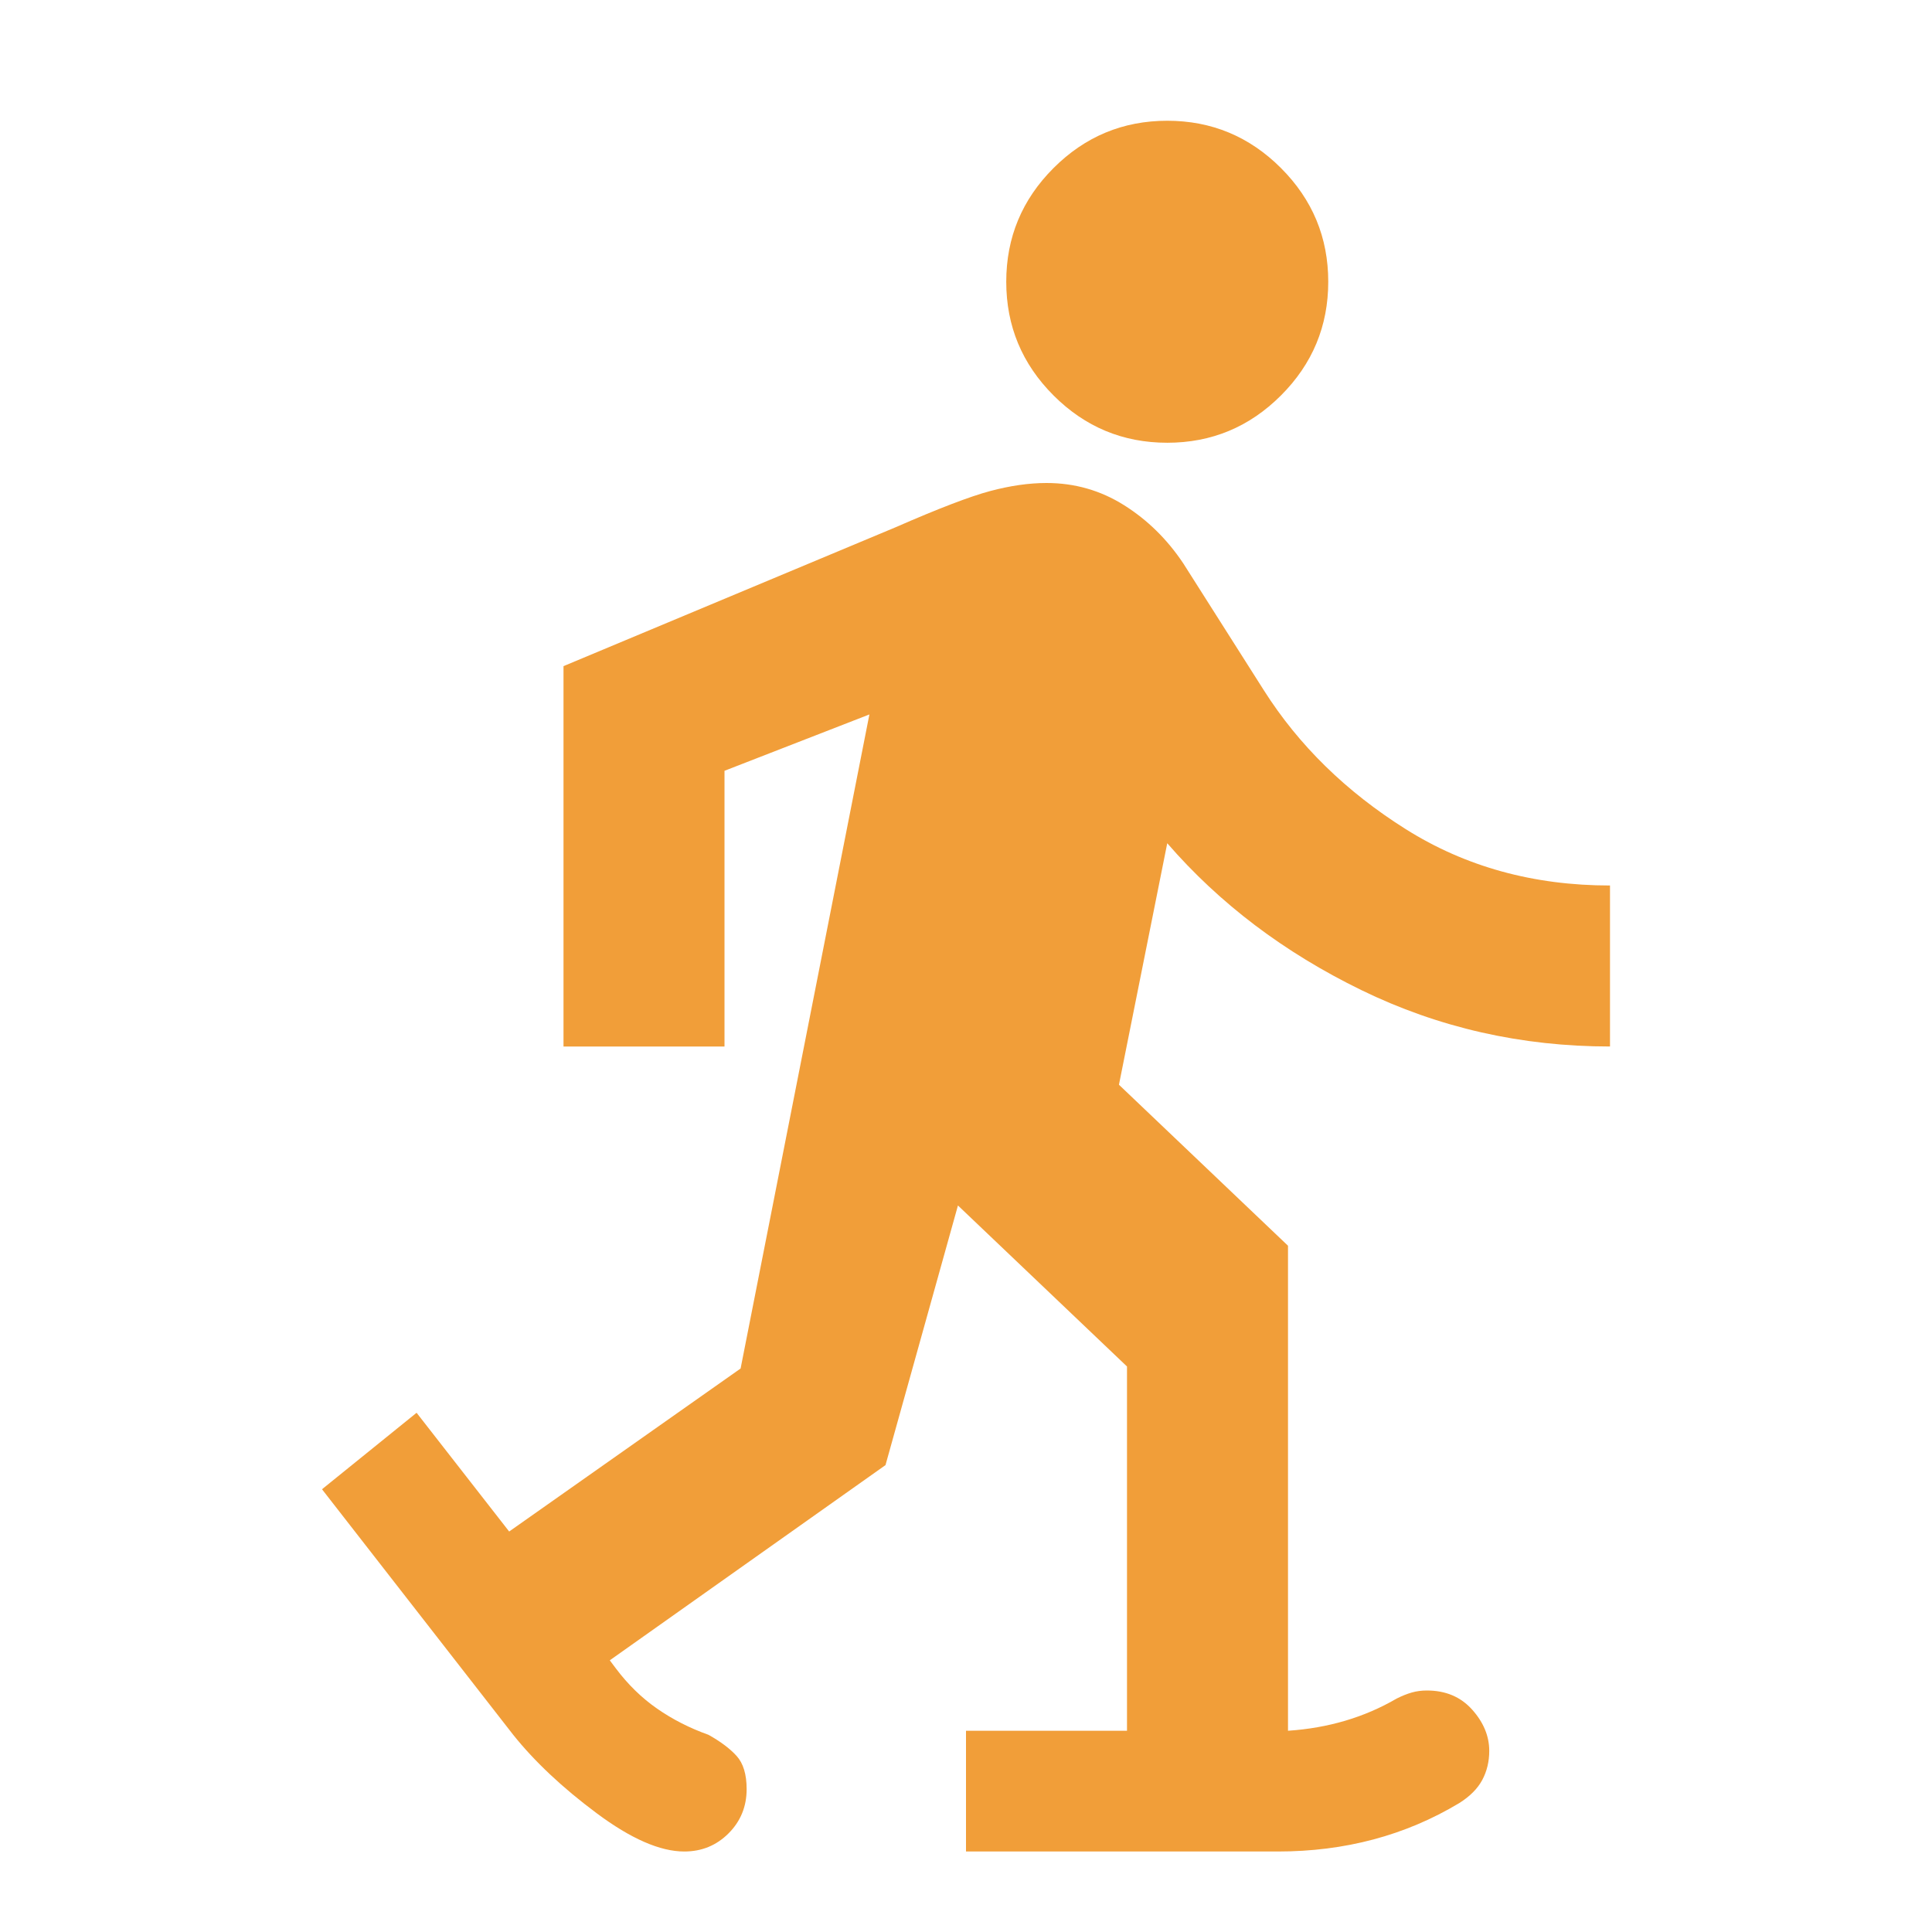 <svg fill="#F19E39" width="24px" viewBox="0 -960 960 960" height="24px" xmlns="http://www.w3.org/2000/svg"><path d="M340-40q-18 0-43.5-19T255-98l-95-122 47-38 46 59 115-81 64-325-72 28v137h-80v-189l165-69q32-14 47-18t28-4q21 0 38.5 11t29.5 29l40 63q26 41 70.5 69T800-520v80q-66 0-123.5-28T580-541l-24 120 84 80v241q15-1 28.5-5t25.5-11q4-2 7.5-3t7.5-1q14 0 22.5 9.5T740-90q0 8-3.5 14.5T725-64q-20 12-42.5 18T635-40H480v-60h80v-181l-84-80-36 129-137 97 3 4q9 12 20.5 20T352-98q9 5 14 10.5t5 16.5q0 13-9 22t-22 9Zm240-700q-33 0-56.5-23.5T500-820q0-33 23.5-56.5T580-900q33 0 56.5 23.5T660-820q0 33-23.5 56.5T580-740Z"></path></svg>